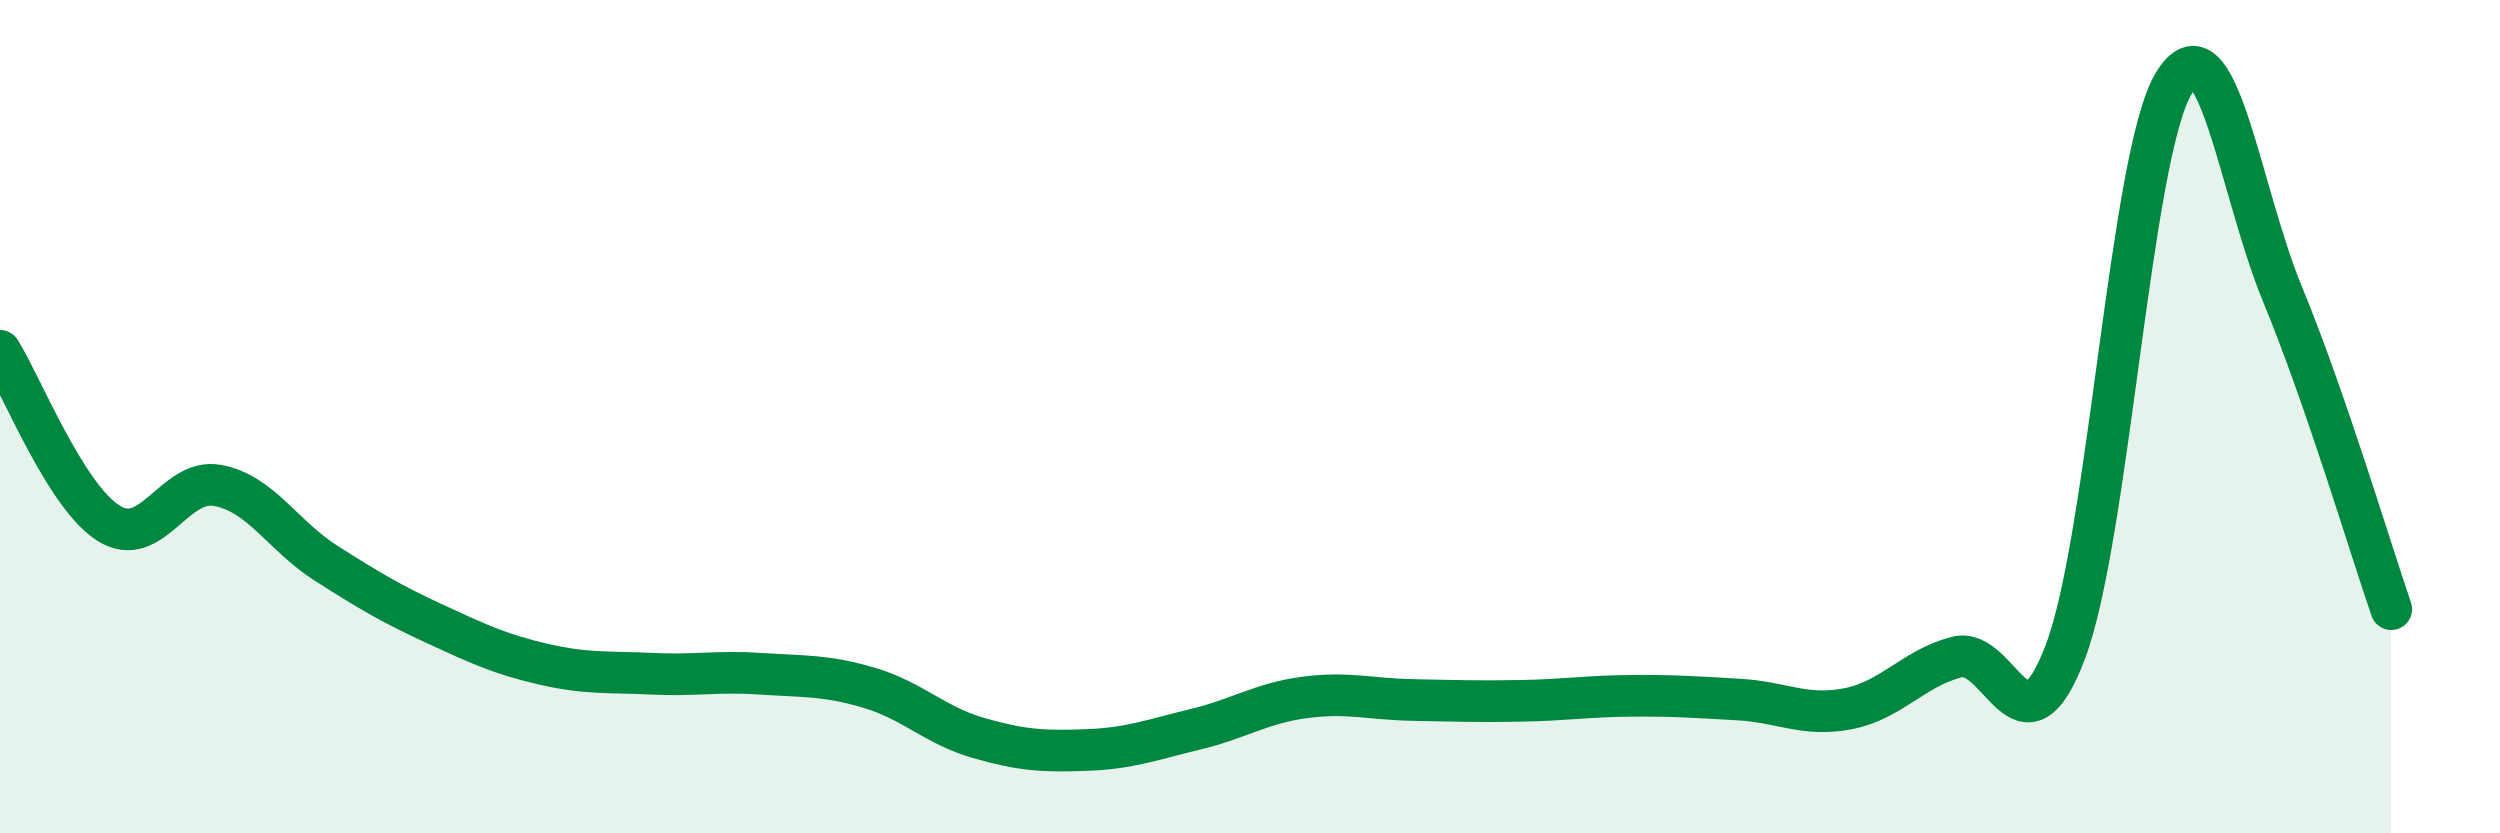 
    <svg width="60" height="20" viewBox="0 0 60 20" xmlns="http://www.w3.org/2000/svg">
      <path
        d="M 0,8.42 C 0.52,9.25 1.57,11.91 2.61,12.56 C 3.65,13.21 4.18,11.46 5.22,11.65 C 6.26,11.84 6.79,12.86 7.83,13.52 C 8.87,14.18 9.39,14.49 10.43,14.97 C 11.47,15.45 12,15.7 13.04,15.94 C 14.08,16.18 14.61,16.12 15.65,16.17 C 16.69,16.22 17.22,16.1 18.26,16.17 C 19.3,16.24 19.83,16.2 20.87,16.51 C 21.91,16.82 22.44,17.41 23.48,17.71 C 24.52,18.01 25.05,18.04 26.09,18 C 27.13,17.96 27.66,17.75 28.7,17.5 C 29.74,17.25 30.26,16.88 31.3,16.74 C 32.34,16.6 32.87,16.78 33.91,16.8 C 34.95,16.82 35.48,16.84 36.52,16.82 C 37.56,16.8 38.09,16.71 39.13,16.7 C 40.17,16.69 40.7,16.73 41.74,16.79 C 42.78,16.85 43.31,17.21 44.35,17.01 C 45.39,16.81 45.92,16.04 46.96,15.77 C 48,15.5 48.53,18.39 49.57,15.64 C 50.61,12.89 51.13,3.72 52.17,2 C 53.21,0.28 53.74,4.54 54.78,7.06 C 55.82,9.58 56.87,13.11 57.39,14.62L57.39 20L0 20Z"
        fill="#008740"
        opacity="0.1"
        stroke-linecap="round"
        stroke-linejoin="round"
      />
      <path
        d="M 0,8.42 C 0.52,9.25 1.57,11.91 2.61,12.56 C 3.65,13.21 4.18,11.46 5.22,11.65 C 6.26,11.84 6.79,12.86 7.83,13.52 C 8.87,14.18 9.39,14.49 10.43,14.97 C 11.47,15.45 12,15.7 13.04,15.94 C 14.08,16.18 14.61,16.12 15.65,16.17 C 16.69,16.22 17.22,16.1 18.26,16.17 C 19.3,16.24 19.83,16.2 20.87,16.51 C 21.91,16.82 22.44,17.41 23.48,17.71 C 24.52,18.01 25.05,18.04 26.09,18 C 27.13,17.96 27.66,17.75 28.7,17.5 C 29.74,17.25 30.26,16.88 31.3,16.74 C 32.34,16.6 32.87,16.78 33.91,16.8 C 34.95,16.82 35.48,16.84 36.52,16.82 C 37.56,16.8 38.09,16.71 39.13,16.7 C 40.17,16.69 40.7,16.73 41.74,16.79 C 42.78,16.85 43.31,17.21 44.35,17.01 C 45.39,16.81 45.92,16.04 46.96,15.77 C 48,15.5 48.53,18.39 49.57,15.64 C 50.61,12.89 51.13,3.72 52.17,2 C 53.21,0.28 53.74,4.54 54.78,7.06 C 55.82,9.58 56.87,13.11 57.39,14.62"
        stroke="#008740"
        stroke-width="1"
        fill="none"
        stroke-linecap="round"
        stroke-linejoin="round"
      />
    </svg>
  